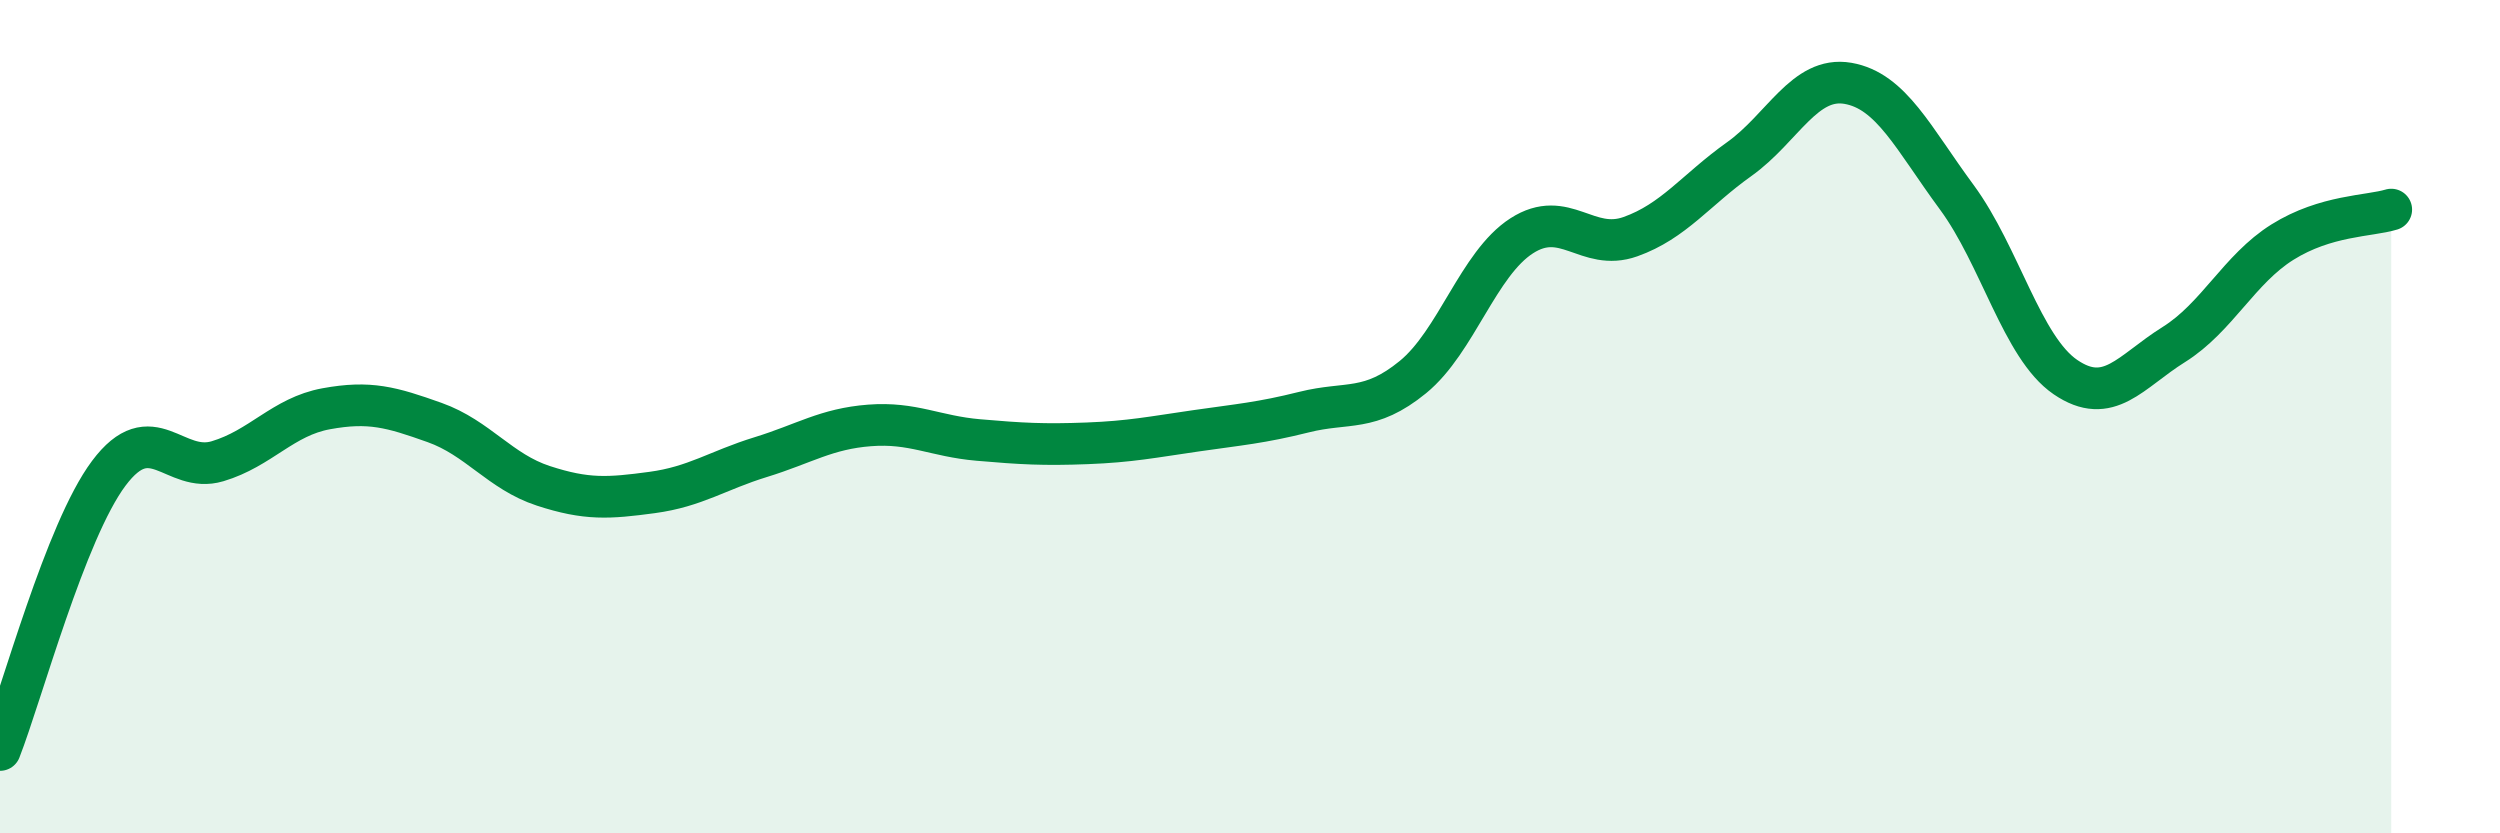 
    <svg width="60" height="20" viewBox="0 0 60 20" xmlns="http://www.w3.org/2000/svg">
      <path
        d="M 0,18 C 0.52,16.67 1.57,12.75 2.61,11.36 C 3.65,9.97 4.18,11.38 5.22,11.07 C 6.26,10.76 6.79,10 7.83,9.81 C 8.87,9.62 9.39,9.77 10.43,10.14 C 11.47,10.51 12,11.32 13.04,11.66 C 14.08,12 14.61,11.96 15.65,11.82 C 16.69,11.68 17.22,11.29 18.26,10.97 C 19.3,10.65 19.83,10.29 20.87,10.21 C 21.91,10.13 22.44,10.47 23.48,10.56 C 24.52,10.65 25.05,10.68 26.09,10.64 C 27.13,10.6 27.66,10.49 28.7,10.34 C 29.74,10.19 30.26,10.15 31.3,9.89 C 32.34,9.63 32.87,9.9 33.91,9.05 C 34.95,8.2 35.48,6.33 36.52,5.66 C 37.56,4.99 38.09,6.05 39.13,5.68 C 40.17,5.31 40.7,4.56 41.74,3.82 C 42.78,3.08 43.31,1.82 44.35,2 C 45.39,2.18 45.92,3.32 46.96,4.73 C 48,6.14 48.53,8.34 49.57,9.05 C 50.61,9.76 51.13,8.92 52.17,8.27 C 53.21,7.62 53.74,6.46 54.78,5.81 C 55.82,5.16 56.87,5.19 57.39,5.03L57.39 20L0 20Z"
        fill="#008740"
        opacity="0.1"
        stroke-linecap="round"
        stroke-linejoin="round"
      />
      <path
        d="M 0,18 C 0.52,16.67 1.57,12.75 2.61,11.36 C 3.65,9.97 4.18,11.38 5.22,11.07 C 6.26,10.76 6.79,10 7.83,9.81 C 8.87,9.62 9.39,9.77 10.43,10.14 C 11.47,10.51 12,11.32 13.04,11.66 C 14.08,12 14.61,11.96 15.65,11.82 C 16.69,11.68 17.22,11.29 18.26,10.97 C 19.3,10.65 19.83,10.29 20.87,10.21 C 21.91,10.13 22.44,10.47 23.48,10.56 C 24.52,10.65 25.05,10.68 26.09,10.64 C 27.13,10.6 27.66,10.49 28.7,10.34 C 29.74,10.19 30.26,10.15 31.3,9.89 C 32.34,9.63 32.87,9.9 33.91,9.05 C 34.95,8.2 35.48,6.33 36.52,5.66 C 37.56,4.99 38.09,6.05 39.13,5.68 C 40.17,5.31 40.7,4.56 41.74,3.82 C 42.78,3.08 43.31,1.82 44.35,2 C 45.39,2.18 45.92,3.32 46.96,4.73 C 48,6.14 48.53,8.34 49.57,9.05 C 50.61,9.76 51.13,8.92 52.17,8.27 C 53.21,7.62 53.74,6.46 54.78,5.81 C 55.82,5.16 56.87,5.19 57.39,5.03"
        stroke="#008740"
        stroke-width="1"
        fill="none"
        stroke-linecap="round"
        stroke-linejoin="round"
      />
    </svg>
  